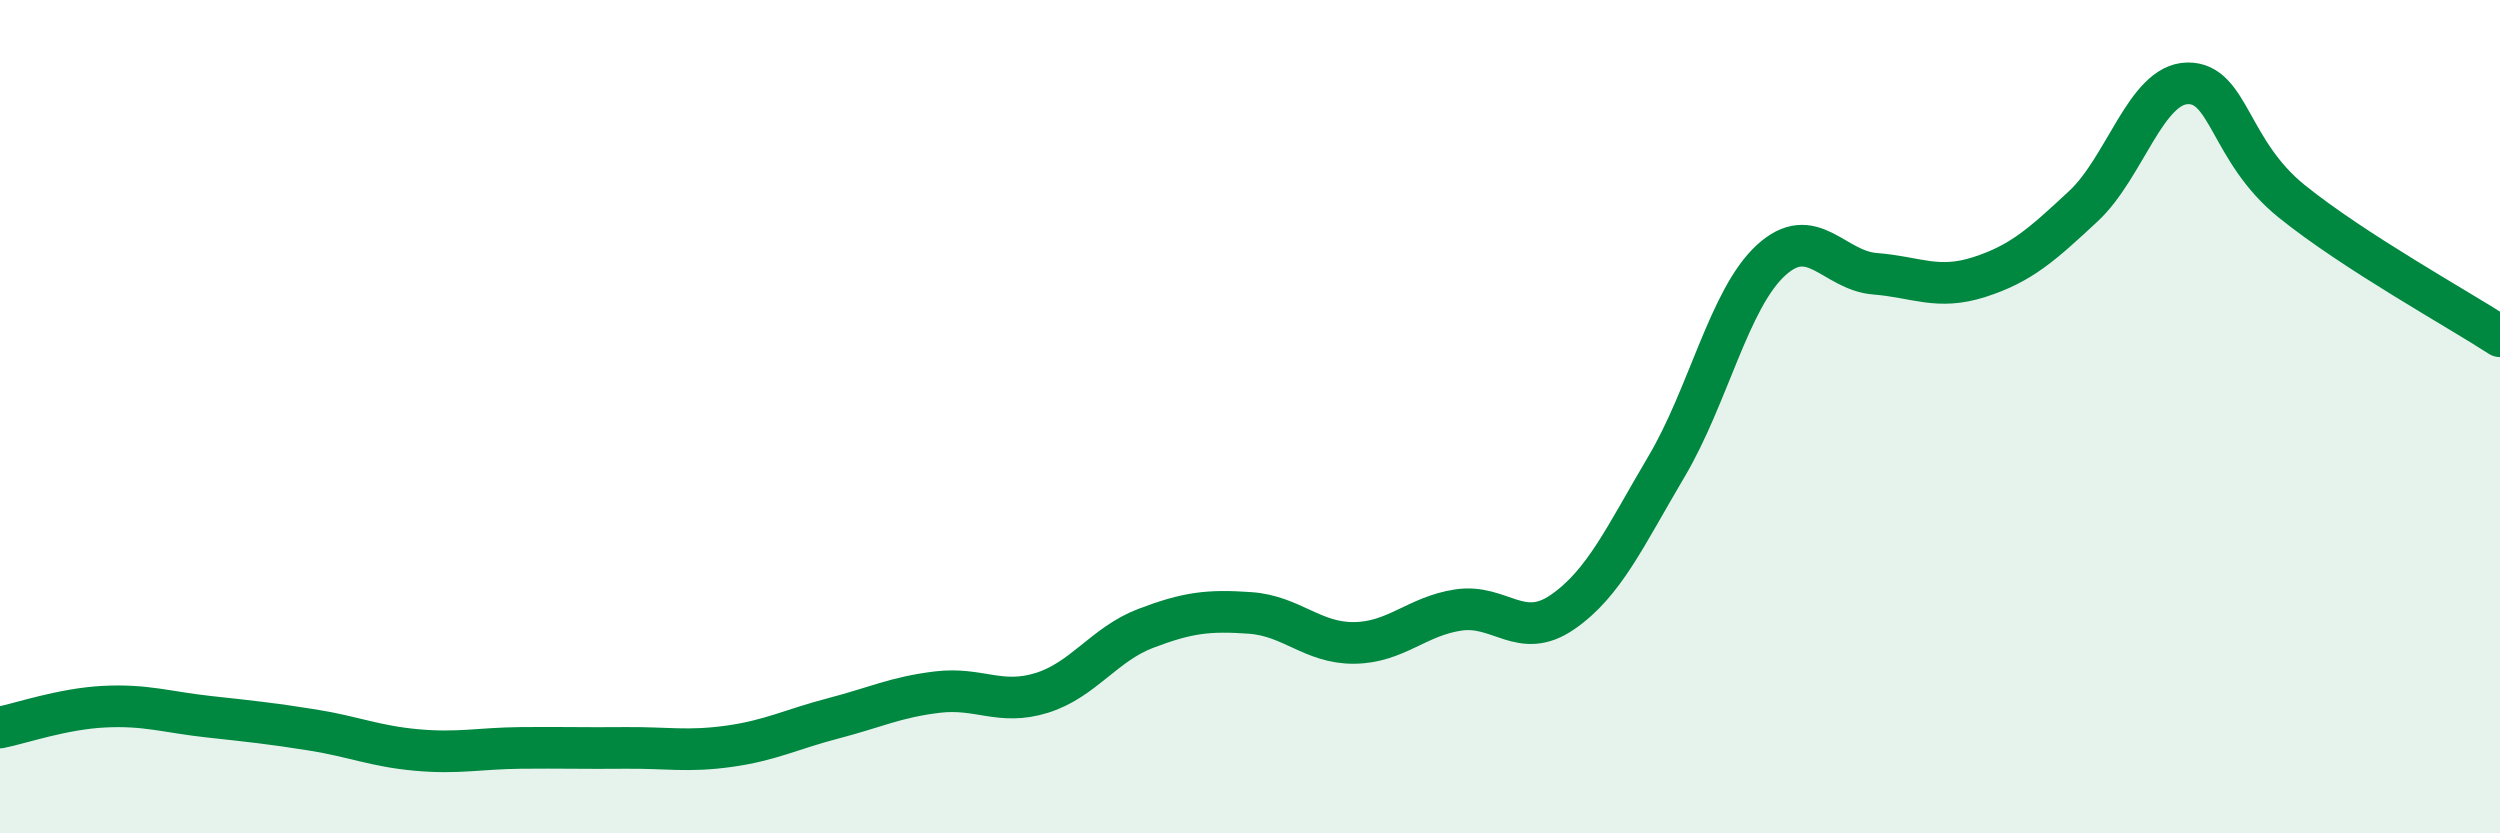 
    <svg width="60" height="20" viewBox="0 0 60 20" xmlns="http://www.w3.org/2000/svg">
      <path
        d="M 0,17.46 C 0.5,17.36 1.5,17.01 2.5,16.96 C 3.5,16.91 4,17.09 5,17.2 C 6,17.31 6.5,17.36 7.5,17.52 C 8.5,17.68 9,17.91 10,18 C 11,18.09 11.5,17.96 12.5,17.95 C 13.5,17.94 14,17.96 15,17.95 C 16,17.94 16.5,18.05 17.5,17.91 C 18.5,17.77 19,17.5 20,17.24 C 21,16.98 21.5,16.73 22.5,16.61 C 23.5,16.49 24,16.94 25,16.63 C 26,16.32 26.5,15.46 27.5,15.08 C 28.5,14.7 29,14.64 30,14.71 C 31,14.78 31.5,15.44 32.5,15.43 C 33.5,15.42 34,14.79 35,14.64 C 36,14.49 36.5,15.38 37.5,14.69 C 38.5,14 39,12.88 40,11.19 C 41,9.5 41.5,7.17 42.5,6.25 C 43.5,5.33 44,6.49 45,6.57 C 46,6.65 46.5,6.97 47.5,6.65 C 48.5,6.33 49,5.88 50,4.95 C 51,4.02 51.5,2.02 52.5,2 C 53.5,1.98 53.5,3.62 55,4.83 C 56.5,6.04 59,7.42 60,8.07L60 20L0 20Z"
        fill="#008740"
        opacity="0.1"
        stroke-linecap="round"
        stroke-linejoin="round"
      />
      <path
        d="M 0,17.46 C 0.5,17.36 1.5,17.01 2.5,16.96 C 3.5,16.91 4,17.09 5,17.2 C 6,17.31 6.5,17.36 7.5,17.52 C 8.5,17.68 9,17.91 10,18 C 11,18.09 11.5,17.96 12.5,17.95 C 13.5,17.94 14,17.96 15,17.95 C 16,17.94 16.5,18.05 17.5,17.91 C 18.5,17.77 19,17.5 20,17.24 C 21,16.98 21.5,16.73 22.5,16.61 C 23.5,16.49 24,16.94 25,16.63 C 26,16.32 26.5,15.46 27.5,15.08 C 28.5,14.7 29,14.64 30,14.71 C 31,14.78 31.5,15.44 32.5,15.43 C 33.5,15.42 34,14.79 35,14.64 C 36,14.49 36.5,15.38 37.5,14.69 C 38.5,14 39,12.88 40,11.19 C 41,9.5 41.5,7.17 42.5,6.25 C 43.5,5.33 44,6.49 45,6.57 C 46,6.65 46.5,6.97 47.5,6.65 C 48.5,6.33 49,5.88 50,4.95 C 51,4.02 51.5,2.02 52.5,2 C 53.5,1.98 53.5,3.62 55,4.83 C 56.5,6.04 59,7.42 60,8.07"
        stroke="#008740"
        stroke-width="1"
        fill="none"
        stroke-linecap="round"
        stroke-linejoin="round"
      />
    </svg>
  